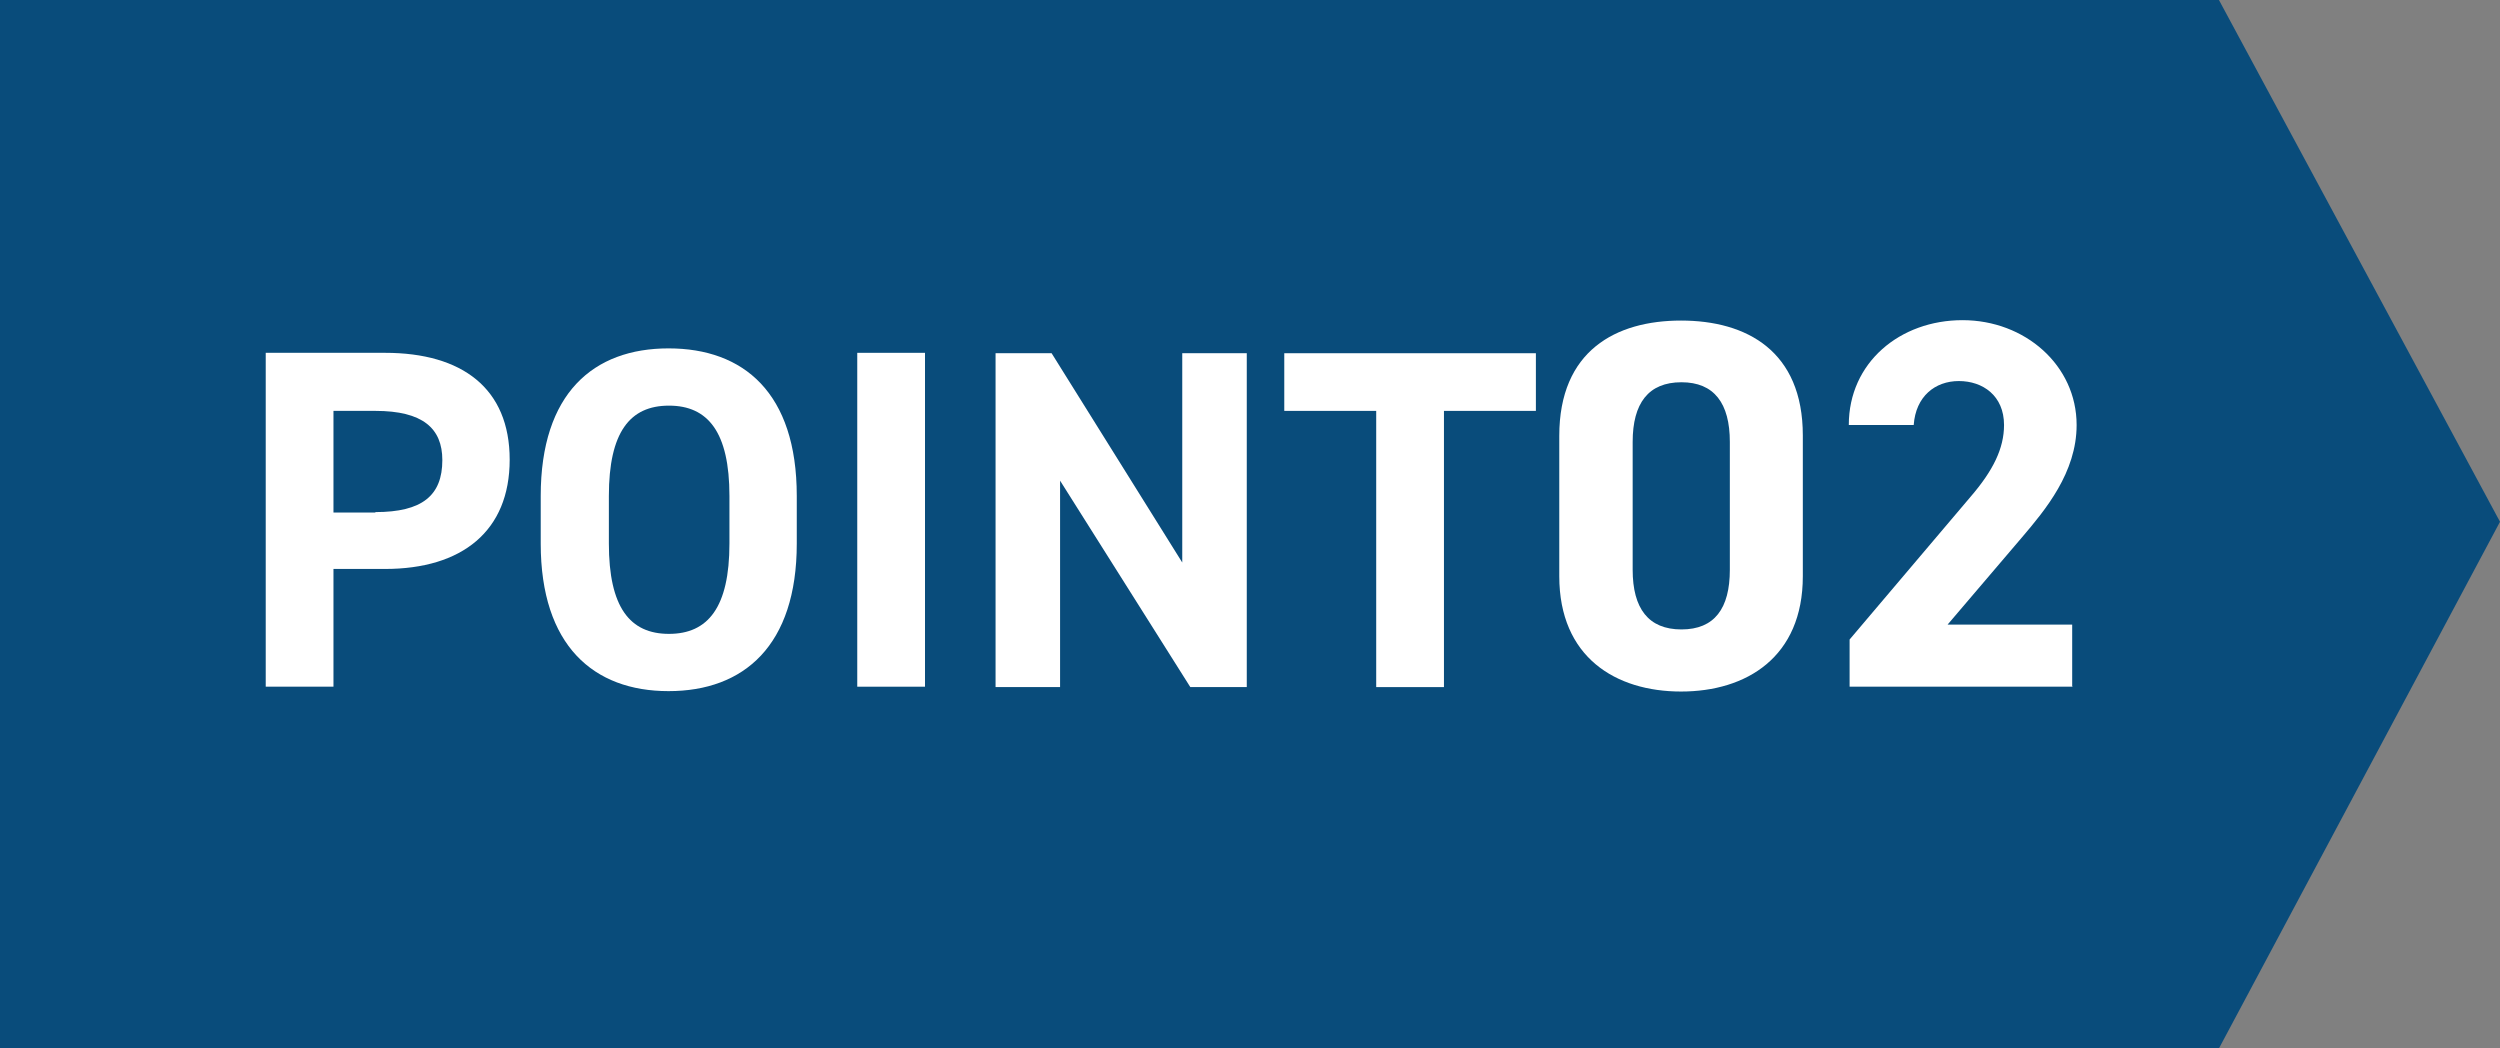 <?xml version="1.0" encoding="UTF-8"?><svg id="a" xmlns="http://www.w3.org/2000/svg" viewBox="0 0 62 26"><rect x="0" y="0" width="62" height="26" fill="#808080" stroke="none"/><defs><style>.e{fill:#fff;}.f{fill:#094c7b;}.g{isolation:isolate;}</style></defs><g id="b"><path id="c" class="f" d="M0,0h55.03l6.97,12.94-6.97,13.06H0V0Z"/><g id="d" class="g"><g class="g"><path class="e" d="M8.27,14.12v2.91h-1.68v-8.28h2.96c1.91,0,3.09.88,3.09,2.65s-1.18,2.71-3.09,2.71h-1.28ZM9.31,12.7c1.16,0,1.66-.41,1.66-1.29,0-.79-.49-1.22-1.66-1.22h-1.04v2.52h1.04Z"/><path class="e" d="M16.58,17.14c-1.86,0-3.17-1.13-3.17-3.66v-1.18c0-2.55,1.31-3.66,3.17-3.66s3.18,1.1,3.18,3.66v1.18c0,2.53-1.31,3.66-3.18,3.66ZM15.1,13.48c0,1.58.52,2.24,1.49,2.24s1.5-.66,1.5-2.24v-1.18c0-1.58-.53-2.24-1.5-2.24s-1.49.66-1.49,2.24v1.18Z"/><path class="e" d="M22.94,17.03h-1.68v-8.28h1.68v8.28Z"/><path class="e" d="M30.92,8.76v8.28h-1.4l-3.23-5.12v5.12h-1.6v-8.28h1.39l3.24,5.19v-5.19h1.6Z"/><path class="e" d="M38.09,8.76v1.43h-2.28v6.85h-1.68v-6.85h-2.28v-1.43h6.24Z"/></g><g class="g"><path class="e" d="M44.71,14.29c0,2.01-1.4,2.86-3.02,2.86s-3.02-.85-3.02-2.86v-3.48c0-2.11,1.4-2.86,3.02-2.86s3.02.75,3.02,2.85v3.5ZM41.7,9.48c-.82,0-1.21.52-1.21,1.48v3.17c0,.96.39,1.48,1.21,1.48s1.2-.52,1.2-1.48v-3.17c0-.96-.39-1.48-1.2-1.48Z"/><path class="e" d="M51.41,17.03h-5.54v-1.17l3-3.54c.56-.65.83-1.2.83-1.78,0-.73-.53-1.09-1.12-1.09s-1.07.38-1.12,1.09h-1.61c0-1.55,1.27-2.6,2.82-2.6s2.83,1.12,2.83,2.6c0,1.18-.78,2.11-1.35,2.78l-1.85,2.17h3.09v1.53Z"/></g></g></g></svg>